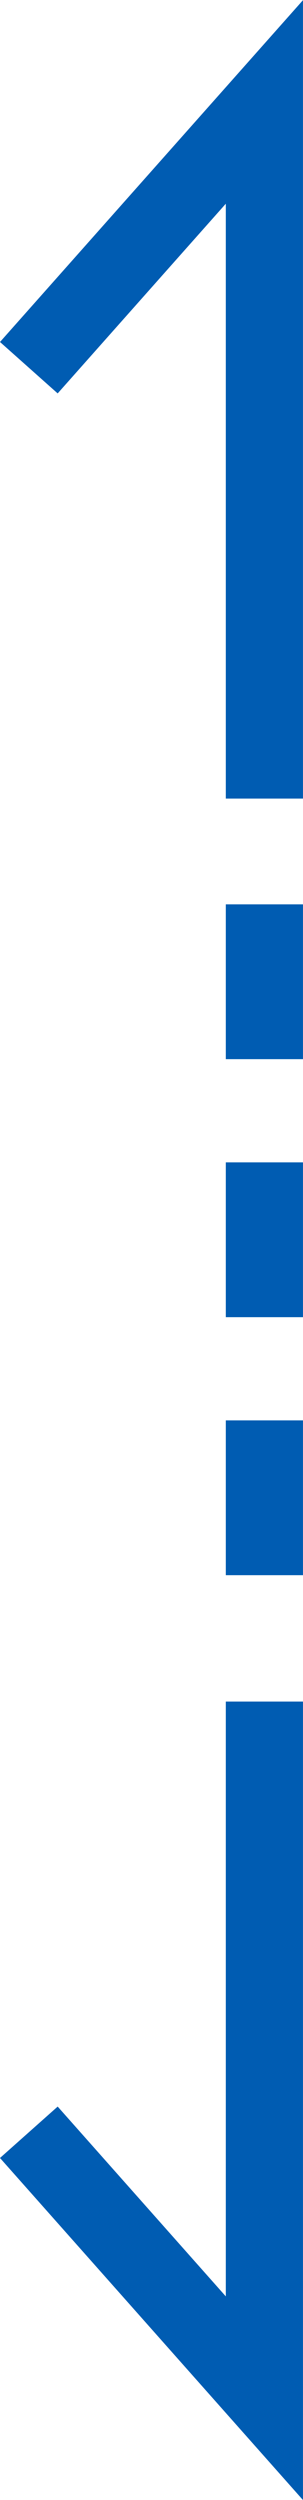 <svg xmlns="http://www.w3.org/2000/svg" width="11.78" height="96.895" viewBox="0 0 11.78 96.895">
  <g id="グループ_36846" data-name="グループ 36846" transform="translate(-12536.4 232.873)">
    <g id="グループ_36797" data-name="グループ 36797" transform="translate(12537.521) rotate(-90)">
      <path id="パス_63744" data-name="パス 63744" d="M10892.127,679.025h28.178" transform="translate(-10720.304 -669.867)" fill="none" stroke="#005cb2" stroke-width="3" stroke-dasharray="6 4"/>
      <path id="パス_63745" data-name="パス 63745" d="M67.9,1.463h27L84.6-7.695" transform="translate(134.022 7.695)" fill="none" stroke="#005cb2" stroke-width="3"/>
      <path id="パス_63750" data-name="パス 63750" d="M27,9.158H0L10.307,0" transform="translate(139.925 0)" fill="none" stroke="#005cb2" stroke-width="3"/>
    </g>
  </g>
</svg>
